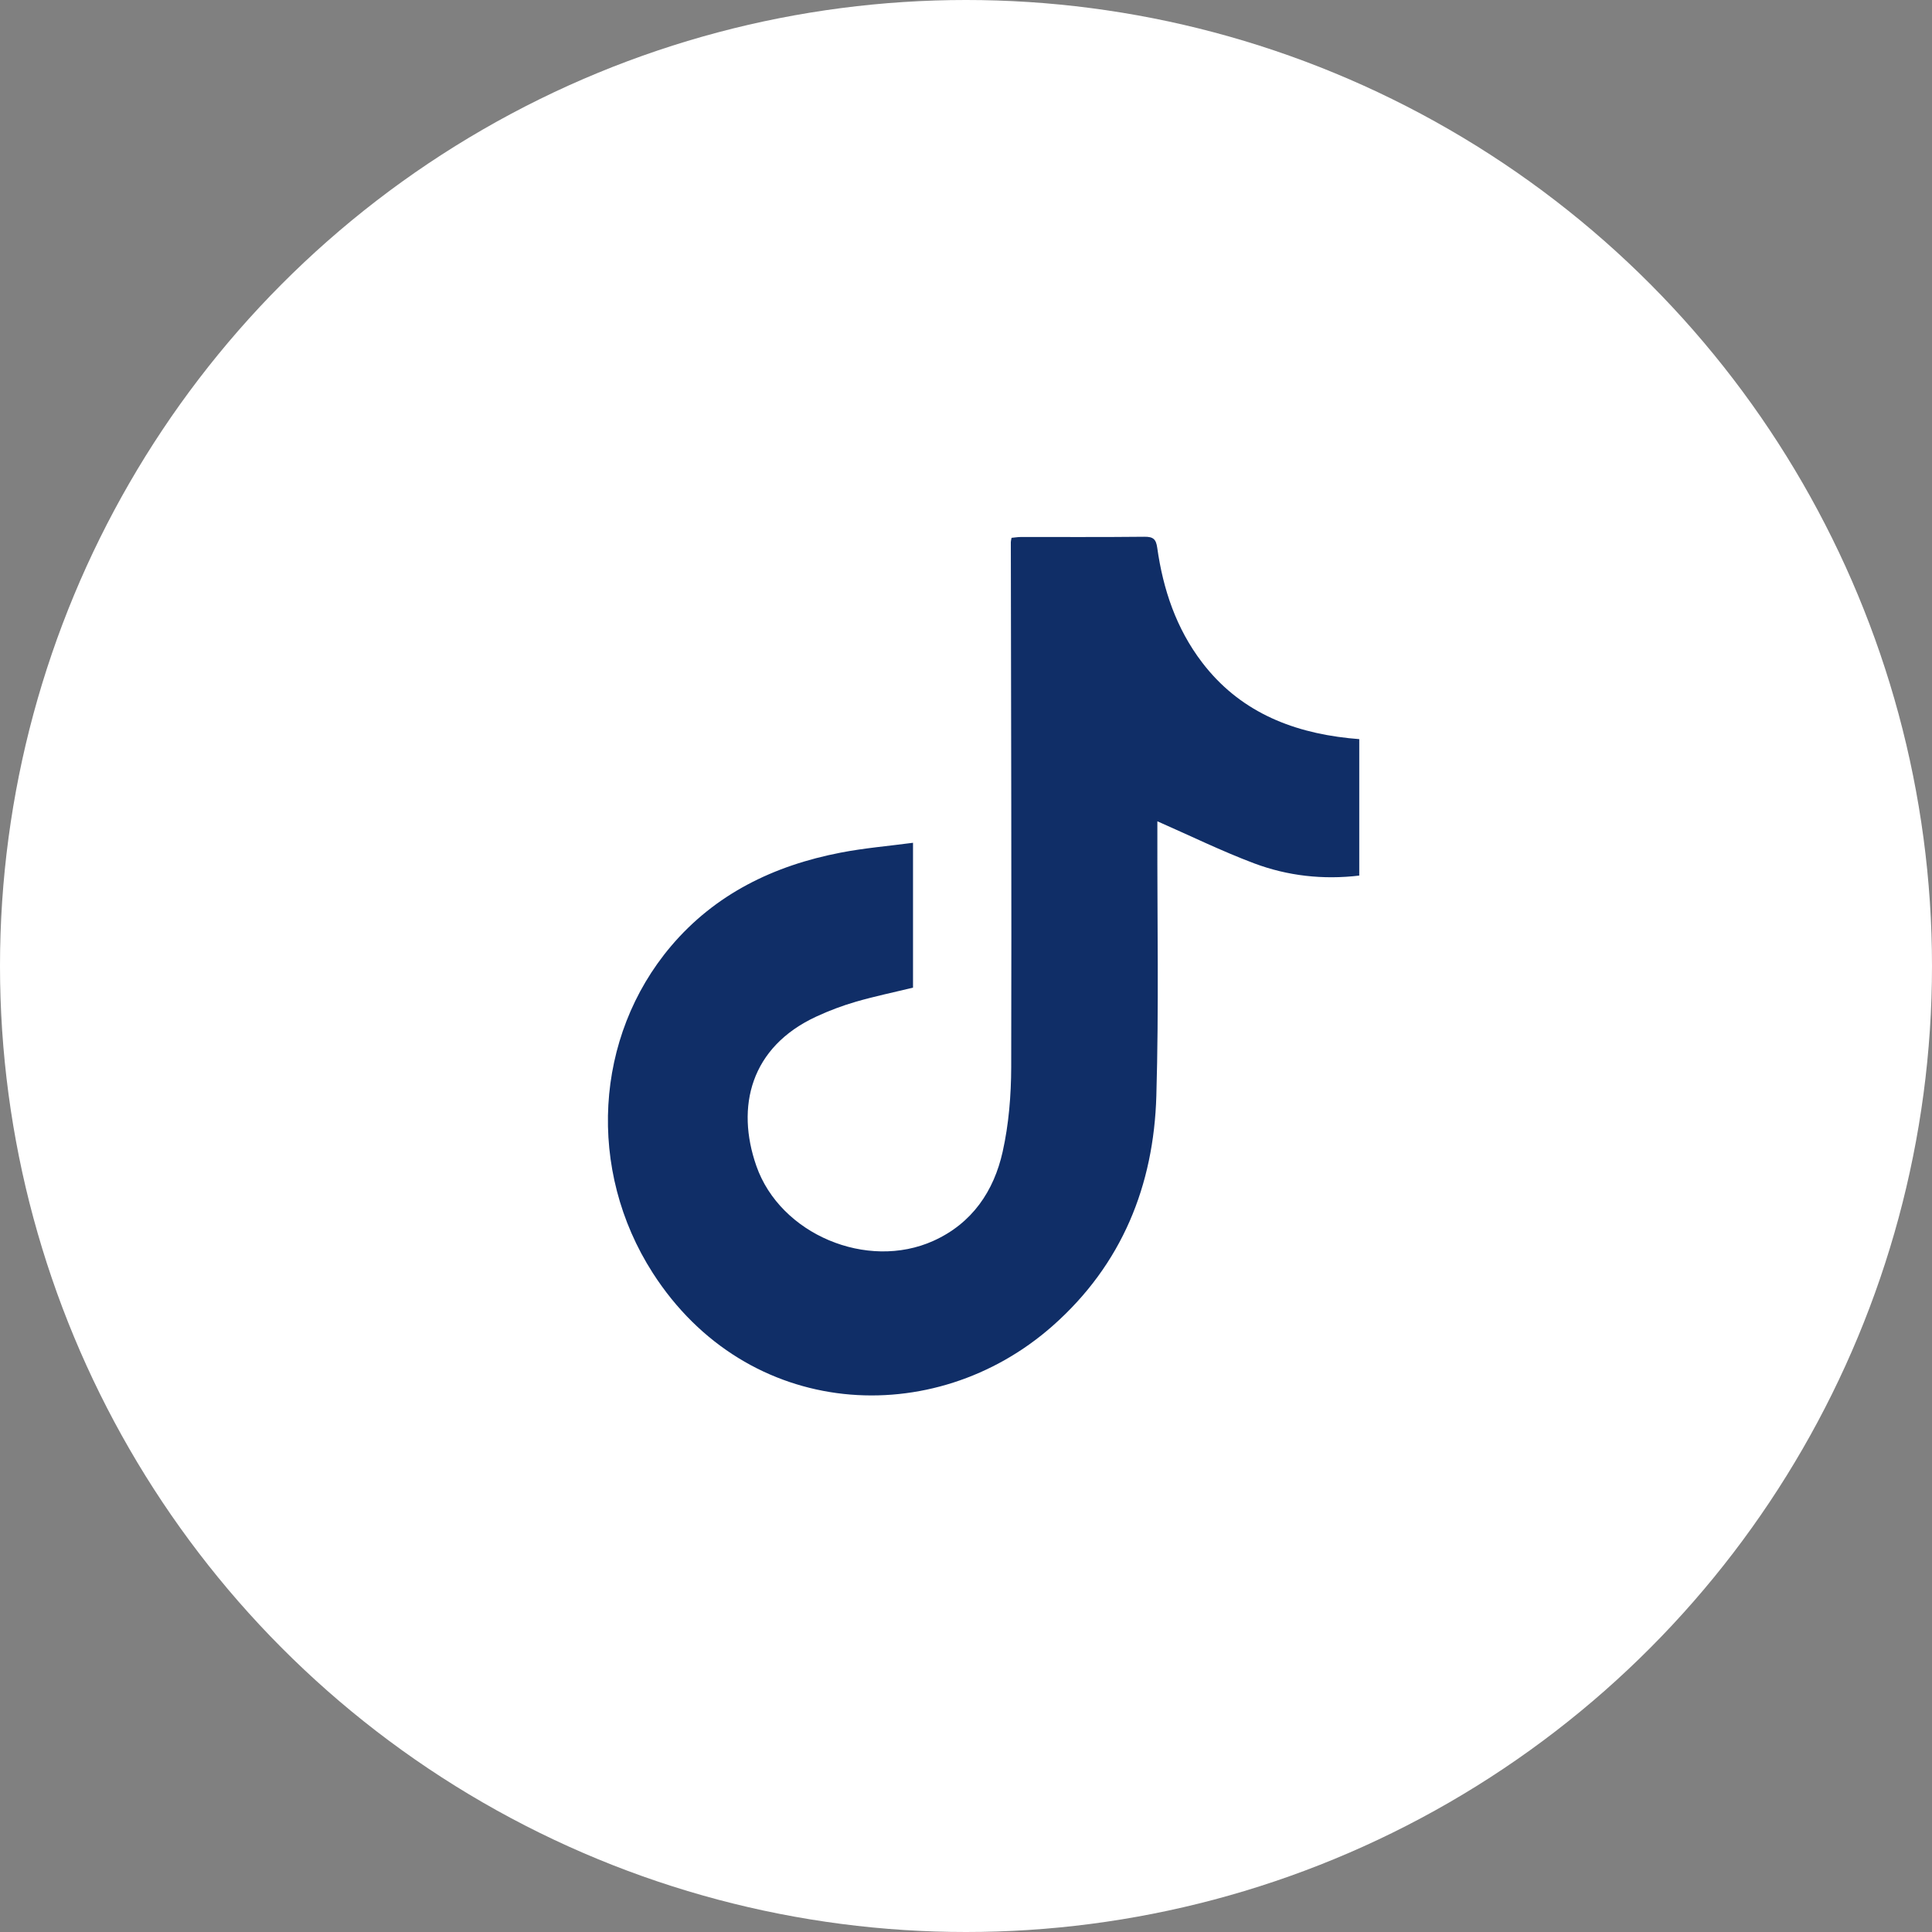 <svg width="40" height="40" viewBox="0 0 40 40" fill="none" xmlns="http://www.w3.org/2000/svg">
    <rect x="0" y="0" width="40" height="40" fill="#808080" stroke="none"/>
    <circle cx="20" cy="20" r="20" fill="white"/>
    <path d="M18.903 17.448V20.448C18.509 20.544 18.109 20.627 17.719 20.74C17.44 20.821 17.164 20.925 16.901 21.047C15.537 21.678 15.232 22.916 15.659 24.138C16.154 25.556 17.952 26.309 19.324 25.691C20.13 25.328 20.578 24.657 20.759 23.845C20.886 23.276 20.934 22.68 20.936 22.096C20.945 18.471 20.933 14.847 20.928 11.223C20.928 11.199 20.936 11.176 20.943 11.135C21.005 11.13 21.069 11.118 21.133 11.118C21.987 11.117 22.841 11.122 23.694 11.113C23.875 11.111 23.934 11.162 23.959 11.339C24.08 12.2 24.351 13.012 24.889 13.716C25.645 14.707 26.701 15.152 27.924 15.283C27.99 15.29 28.057 15.295 28.142 15.303V18.128C27.391 18.217 26.661 18.135 25.969 17.876C25.294 17.622 24.645 17.304 23.962 17.004C23.962 17.068 23.962 17.154 23.962 17.239C23.958 19.056 23.994 20.873 23.941 22.688C23.887 24.541 23.232 26.177 21.799 27.446C19.336 29.627 15.469 29.399 13.514 26.354C12.148 24.225 12.304 21.466 13.892 19.59C14.806 18.511 16.018 17.92 17.404 17.653C17.892 17.558 18.391 17.517 18.903 17.449V17.448Z" fill="#102E67"/>
</svg>